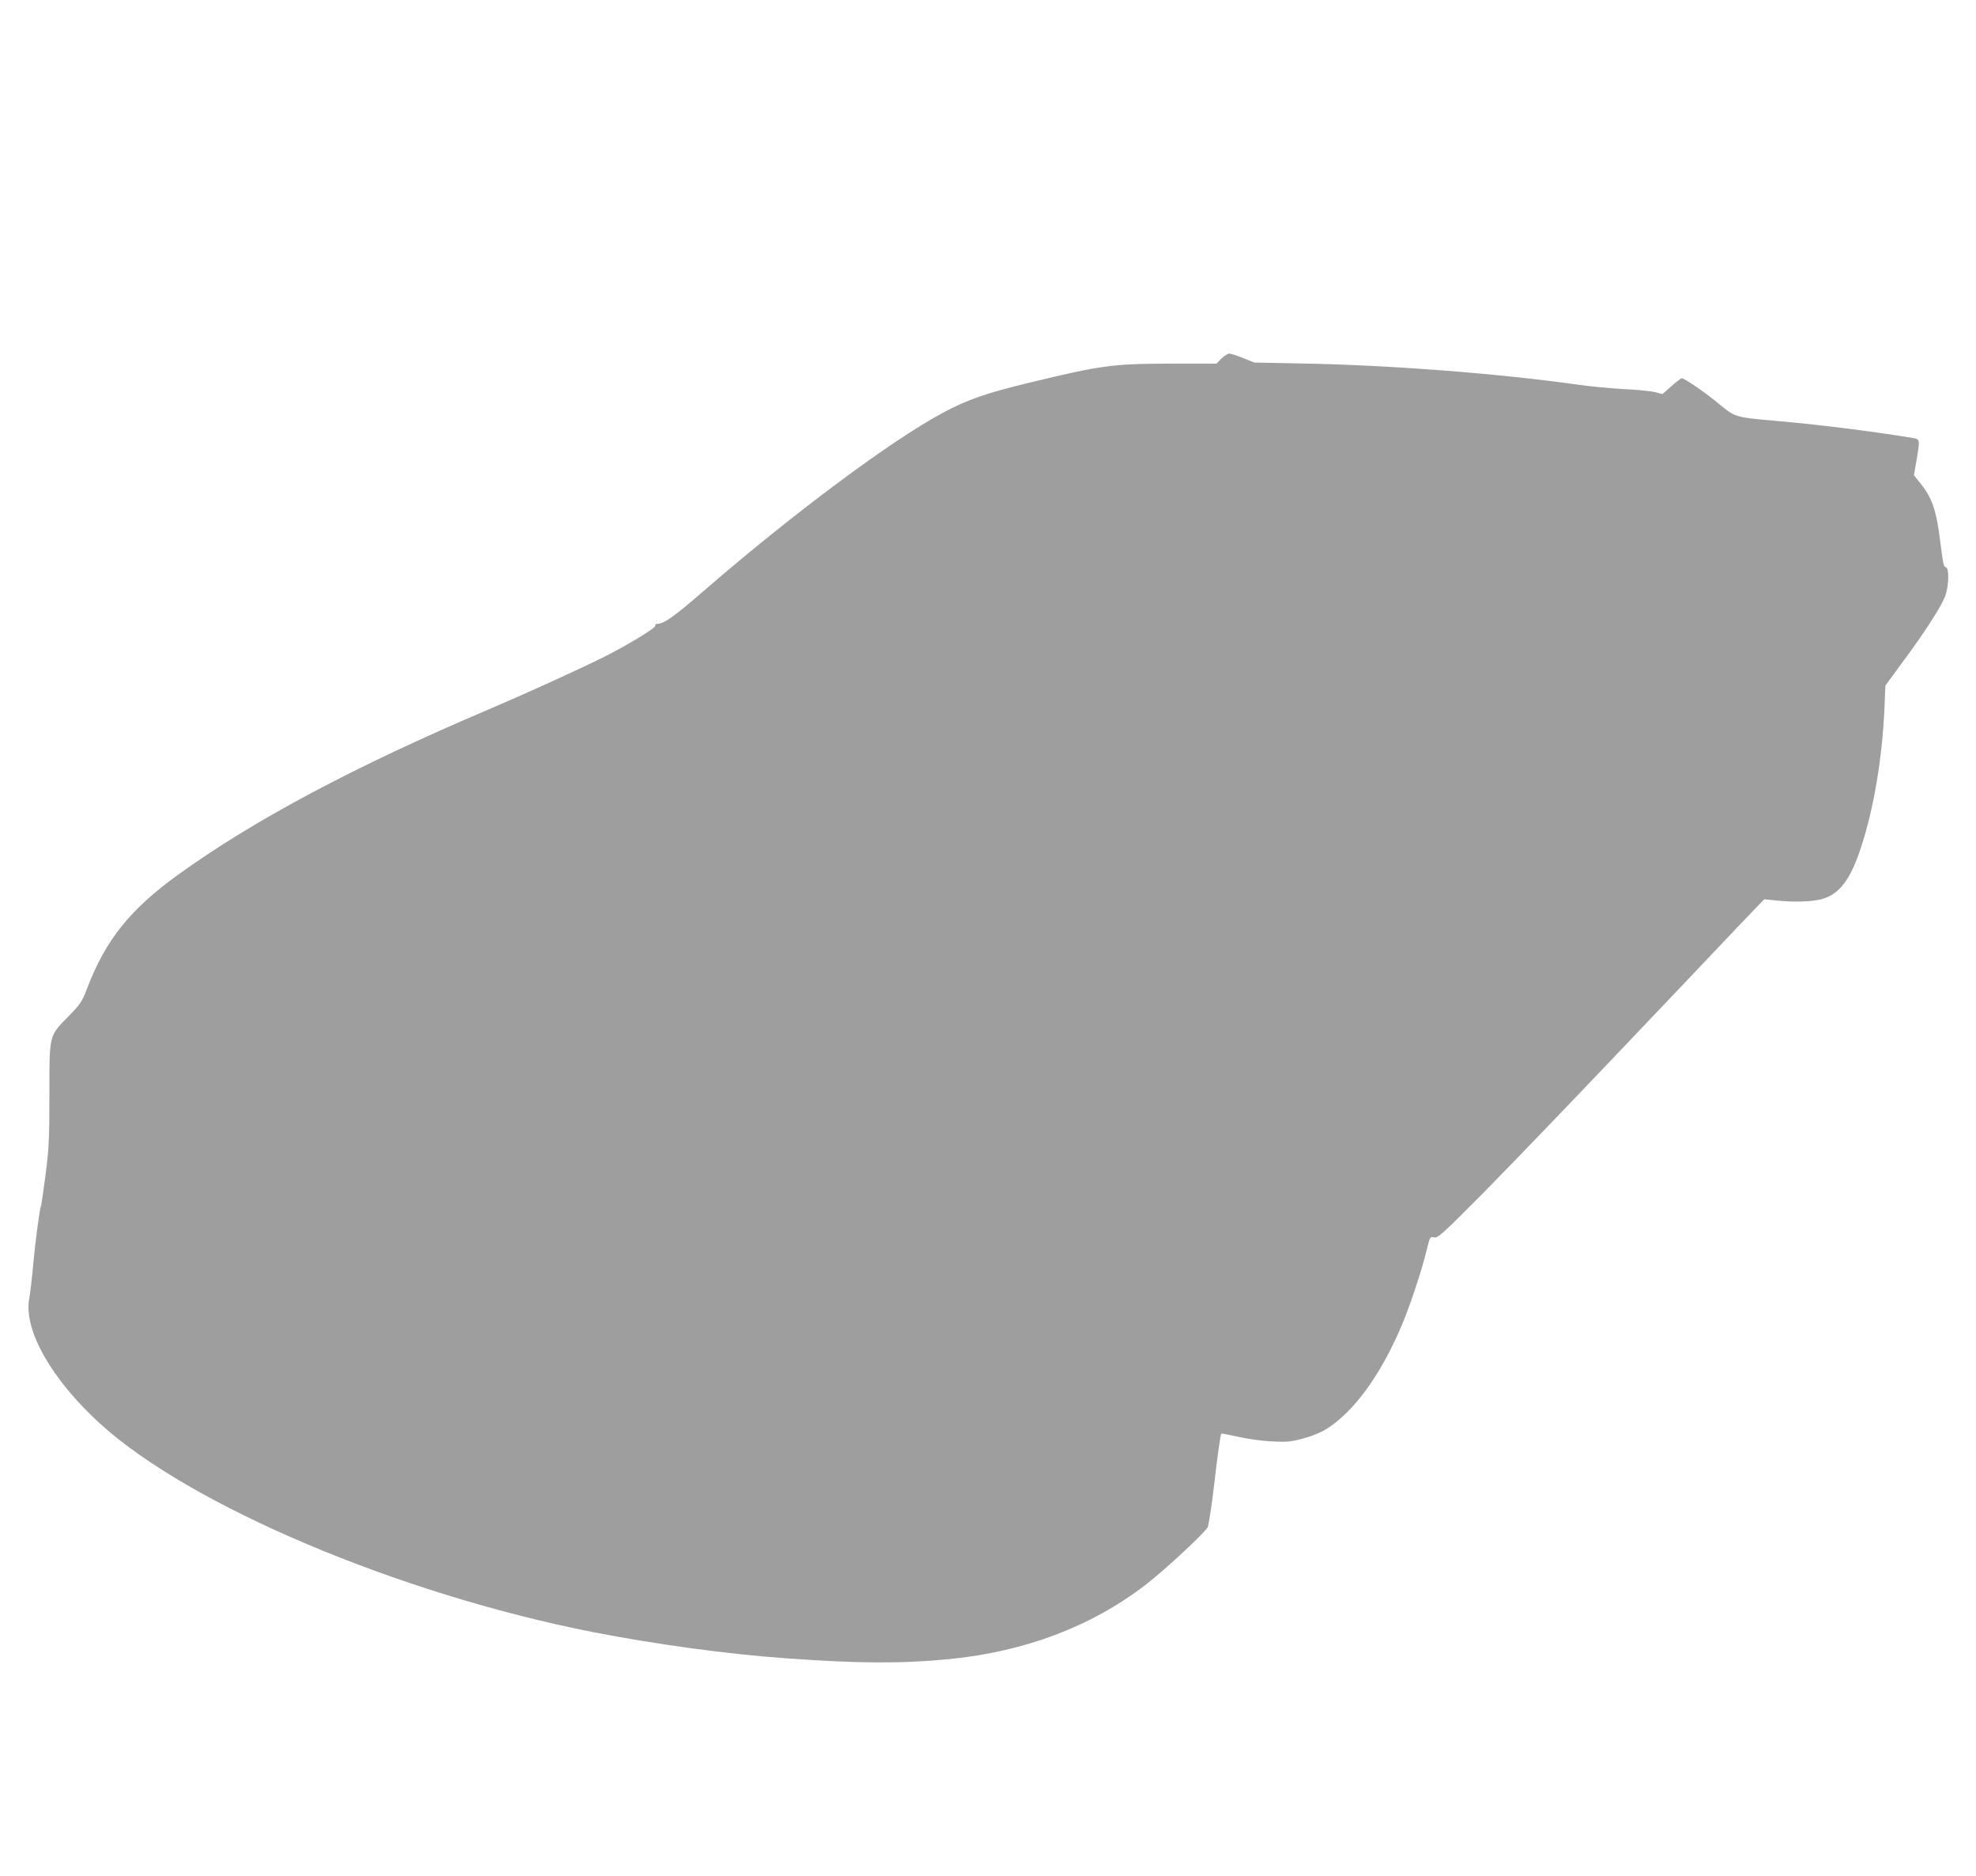 <?xml version="1.0" standalone="no"?>
<!DOCTYPE svg PUBLIC "-//W3C//DTD SVG 20010904//EN"
 "http://www.w3.org/TR/2001/REC-SVG-20010904/DTD/svg10.dtd">
<svg version="1.0" xmlns="http://www.w3.org/2000/svg"
 width="1280pt" height="1215pt" viewBox="0 0 1280 1215"
 preserveAspectRatio="xMidYMid meet">
<g transform="translate(0,1215) scale(0.1,-0.1)"
fill="#9e9e9e" stroke="none">
<path d="M7912 9828 l-32 -33 -303 0 c-373 -1 -445 -11 -920 -126 -268 -65
-392 -108 -547 -191 -341 -183 -973 -654 -1555 -1158 -183 -159 -255 -210
-293 -210 -13 0 -20 -5 -17 -12 5 -14 -180 -126 -333 -203 -174 -86 -506 -237
-750 -341 -864 -367 -1516 -714 -2007 -1068 -312 -225 -471 -423 -592 -740
-31 -83 -42 -99 -118 -177 -129 -131 -125 -116 -125 -508 0 -292 -3 -348 -25
-520 -14 -107 -27 -196 -29 -200 -8 -13 -36 -218 -51 -381 -8 -91 -20 -191
-26 -222 -36 -203 145 -521 457 -806 582 -532 1934 -1104 3194 -1352 398 -78
879 -144 1255 -170 466 -34 749 -35 1055 -5 490 49 917 210 1268 479 130 100
401 352 407 379 11 52 26 151 40 272 20 178 41 324 46 330 3 2 51 -7 108 -20
57 -13 154 -27 215 -30 94 -5 123 -3 190 14 112 30 171 59 248 125 149 126
287 332 401 596 55 125 136 369 167 498 23 93 23 94 50 88 25 -5 53 21 322
292 161 163 554 571 873 907 319 335 662 696 761 801 l182 190 68 -7 c114 -13
231 -10 301 7 118 30 192 128 262 348 81 251 134 572 148 889 l6 147 105 143
c156 210 268 385 286 447 21 70 22 169 1 176 -16 6 -16 9 -41 199 -22 170 -50
249 -114 332 l-52 65 16 93 c24 140 24 141 -26 149 -276 45 -622 88 -893 111
-251 22 -256 23 -356 106 -87 73 -226 169 -245 169 -5 0 -36 -23 -67 -51 l-58
-51 -47 12 c-26 7 -117 16 -202 20 -85 5 -220 17 -300 29 -524 73 -1206 126
-1785 137 l-310 6 -72 29 c-39 16 -80 29 -90 29 -10 0 -33 -15 -51 -32z"/>
</g>
</svg>
